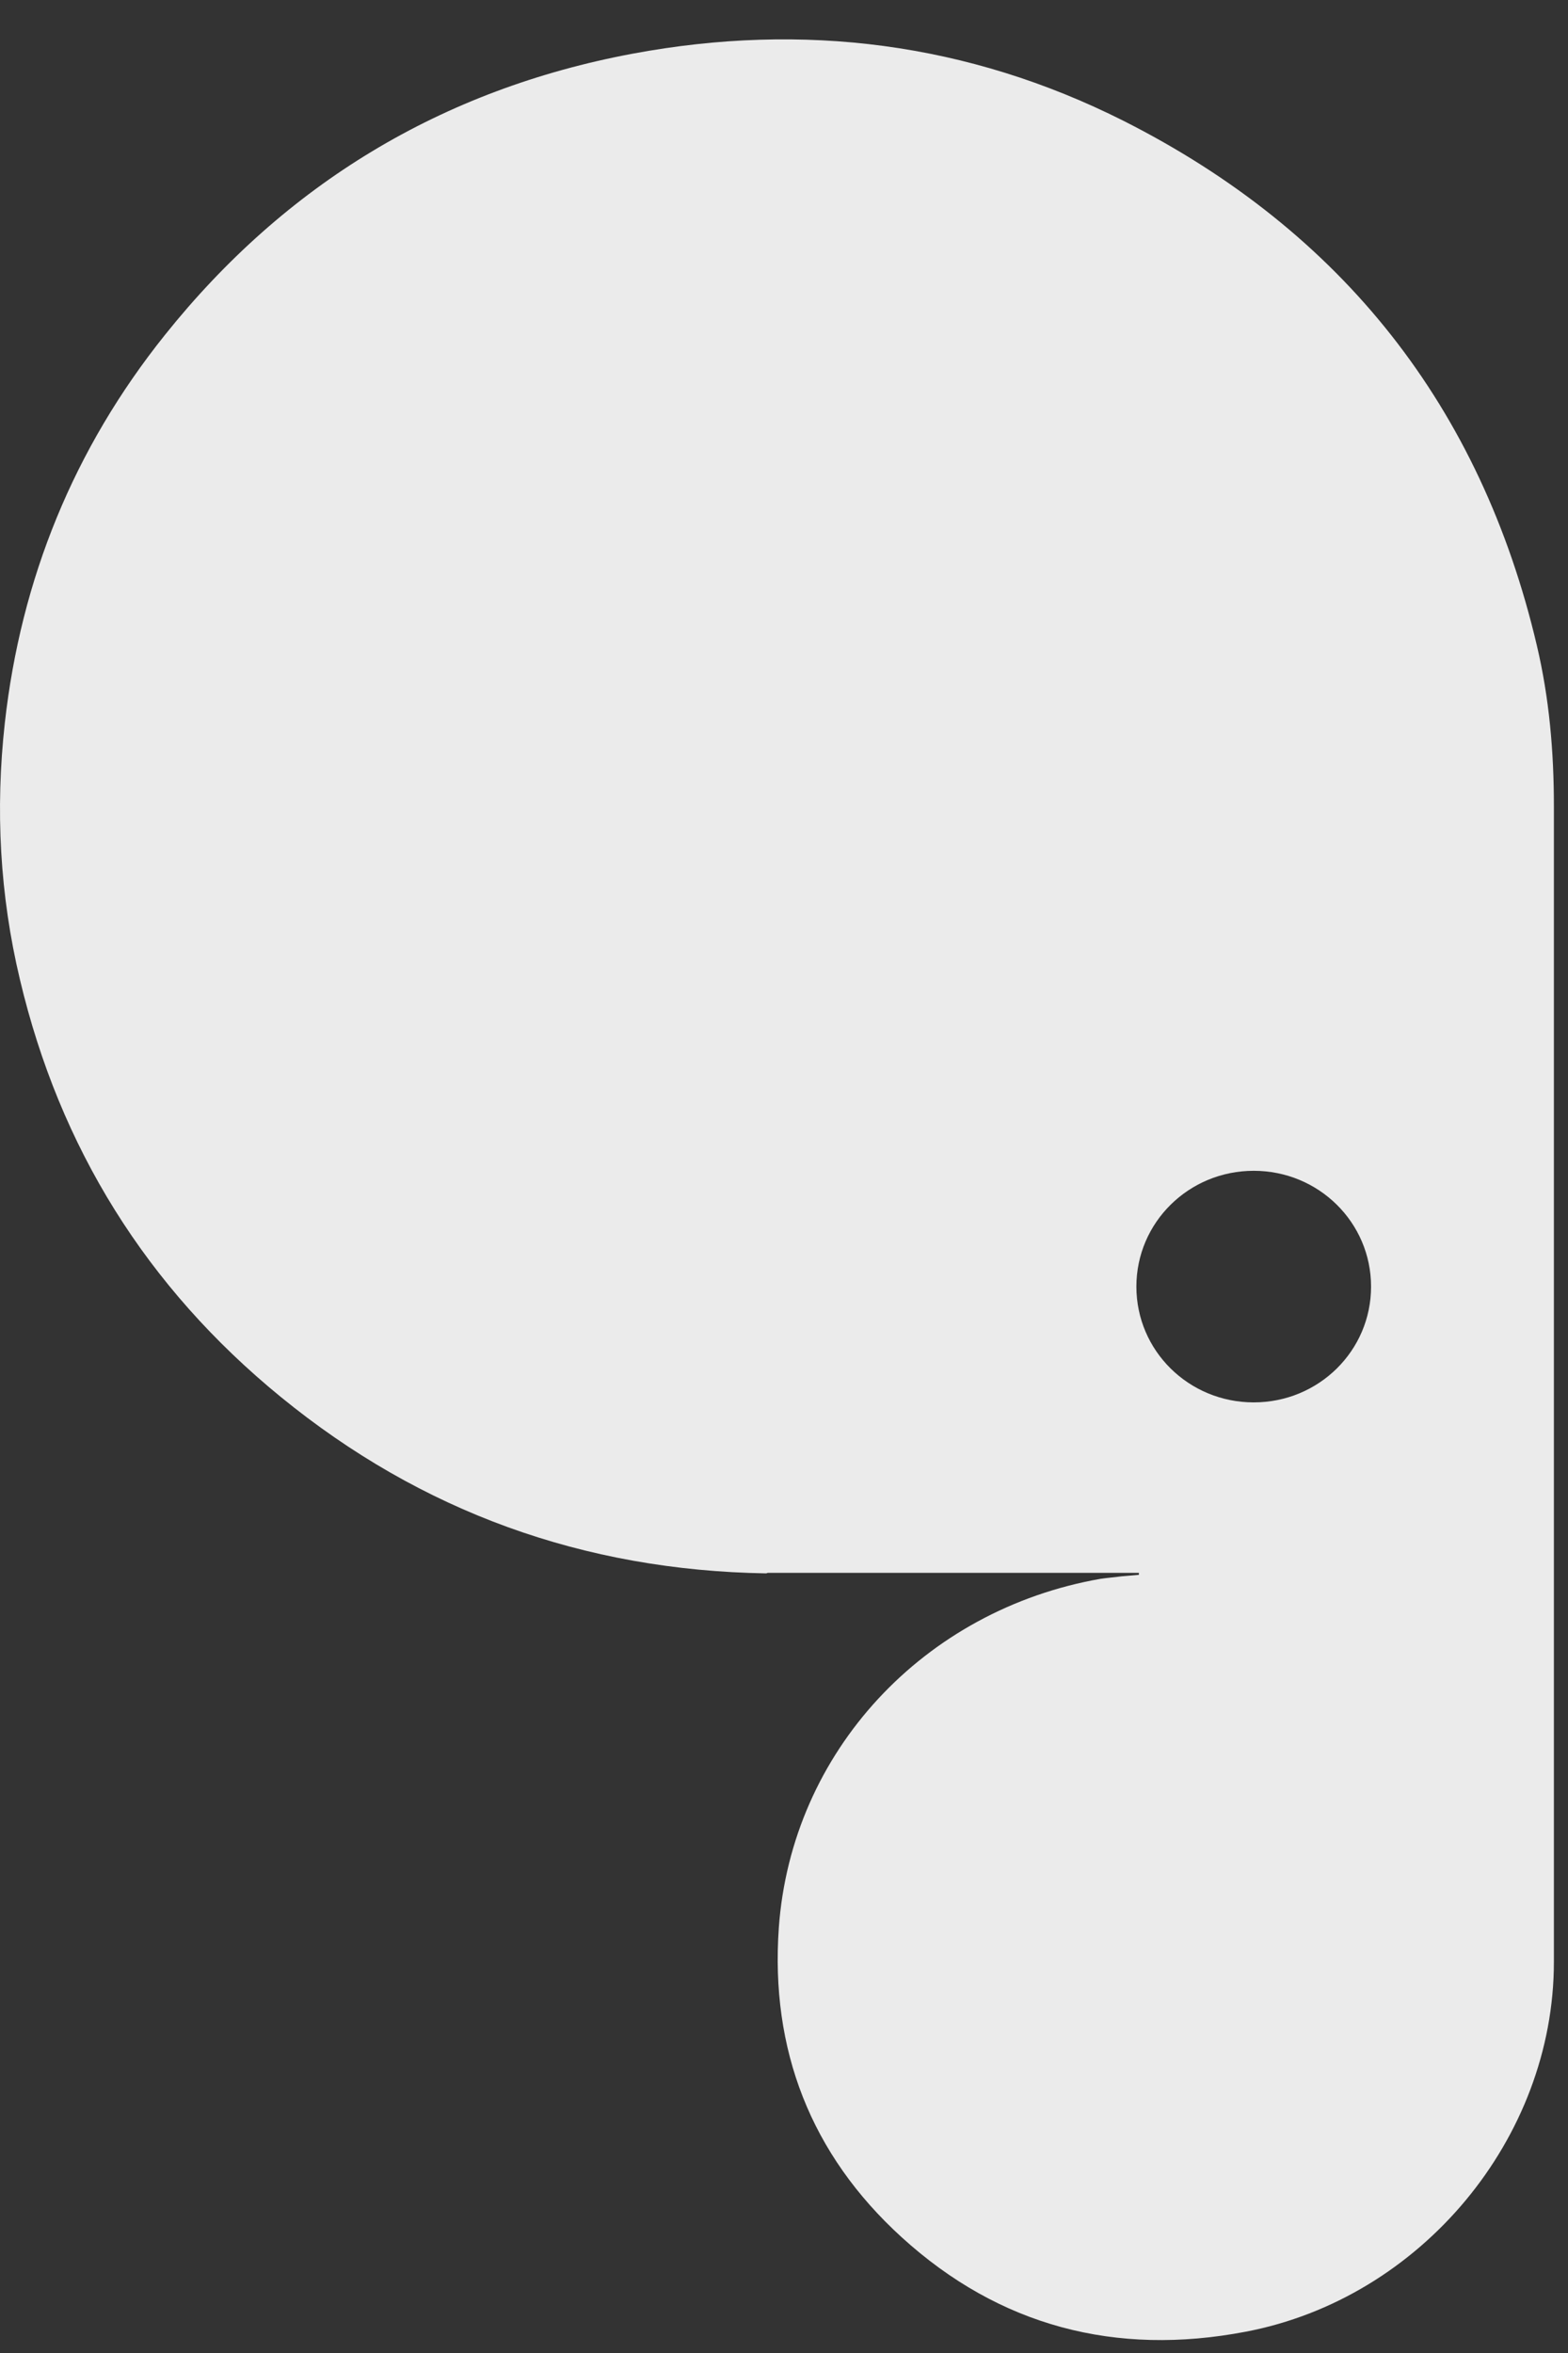 <svg width="30" height="45" viewBox="0 0 30 45" fill="none" xmlns="http://www.w3.org/2000/svg">
<rect x="0" y="0" width="30" height="45" fill="#333333" stroke="none"/>
<path opacity="0.9" d="M14.66 30.09C11.163 30.033 8.06 28.911 5.372 26.716C2.8 24.615 1.142 21.945 0.381 18.732C-0.004 17.117 -0.091 15.482 0.092 13.828C0.4 11.072 1.412 8.582 3.156 6.405C5.459 3.526 8.446 1.71 12.107 1.026C15.373 0.418 18.524 0.817 21.492 2.309C25.692 4.429 28.332 7.793 29.402 12.336C29.643 13.353 29.73 14.379 29.73 15.415C29.73 22.781 29.73 30.156 29.73 37.522C29.73 40.896 27.186 43.956 23.833 44.593C21.347 45.068 19.121 44.489 17.252 42.787C15.508 41.2 14.737 39.195 14.901 36.866C15.142 33.502 17.676 30.784 21.058 30.194C21.183 30.175 21.318 30.166 21.453 30.147C21.569 30.137 21.675 30.128 21.79 30.118C21.79 30.109 21.79 30.099 21.79 30.08H21.569C19.353 30.08 17.137 30.08 14.921 30.08C14.843 30.08 14.766 30.08 14.689 30.08L14.66 30.09ZM26.232 24.606C26.232 23.38 25.23 22.391 23.987 22.391C22.744 22.391 21.742 23.38 21.742 24.606C21.742 25.832 22.744 26.82 23.987 26.82C25.23 26.82 26.232 25.832 26.232 24.606Z" fill="white"/>
</svg>
